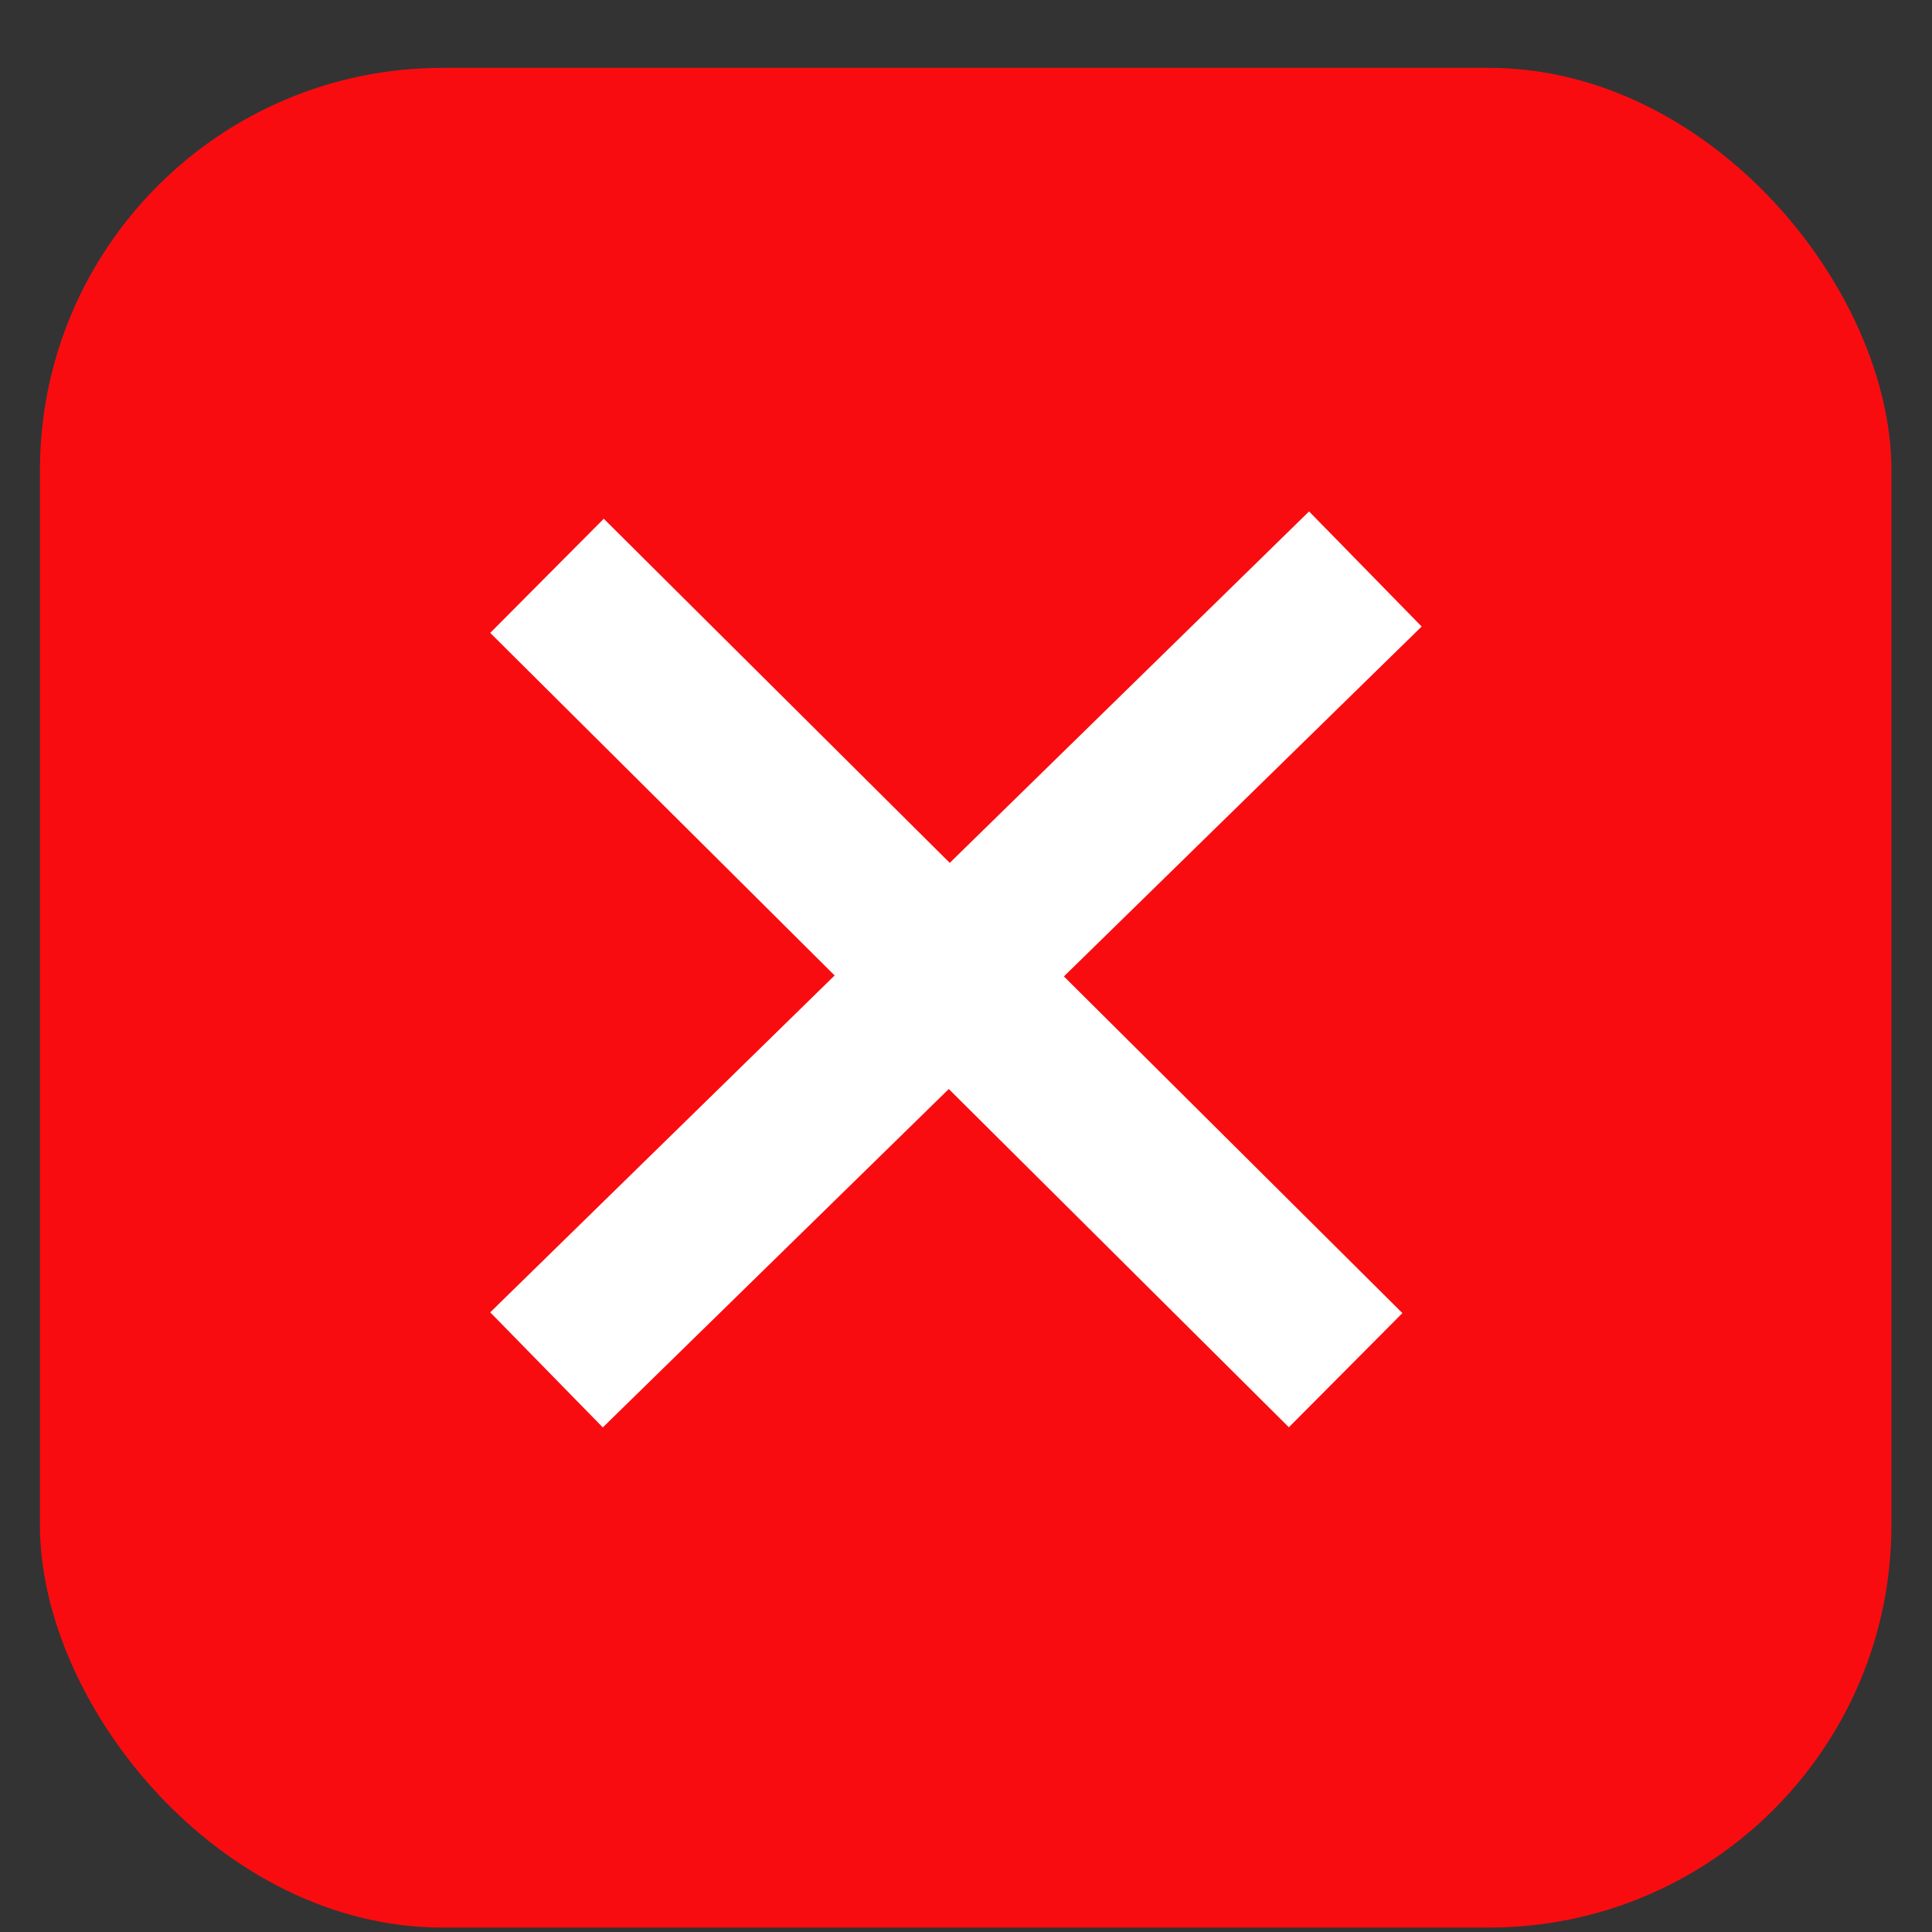 <?xml version="1.0" encoding="UTF-8"?> <svg xmlns="http://www.w3.org/2000/svg" width="24" height="24" viewBox="0 0 24 24" fill="none"><rect x="0" y="0" width="24" height="24" fill="#333333" stroke="none"/><rect x="0.496" y="0.843" width="23" height="23.102" rx="5" fill="#F90C10"></rect><line x1="6.795" y1="7.153" x2="16.716" y2="17.021" stroke="white" stroke-width="2"></line><line x1="16.961" y1="7.068" x2="6.789" y2="17.017" stroke="white" stroke-width="2"></line></svg> 